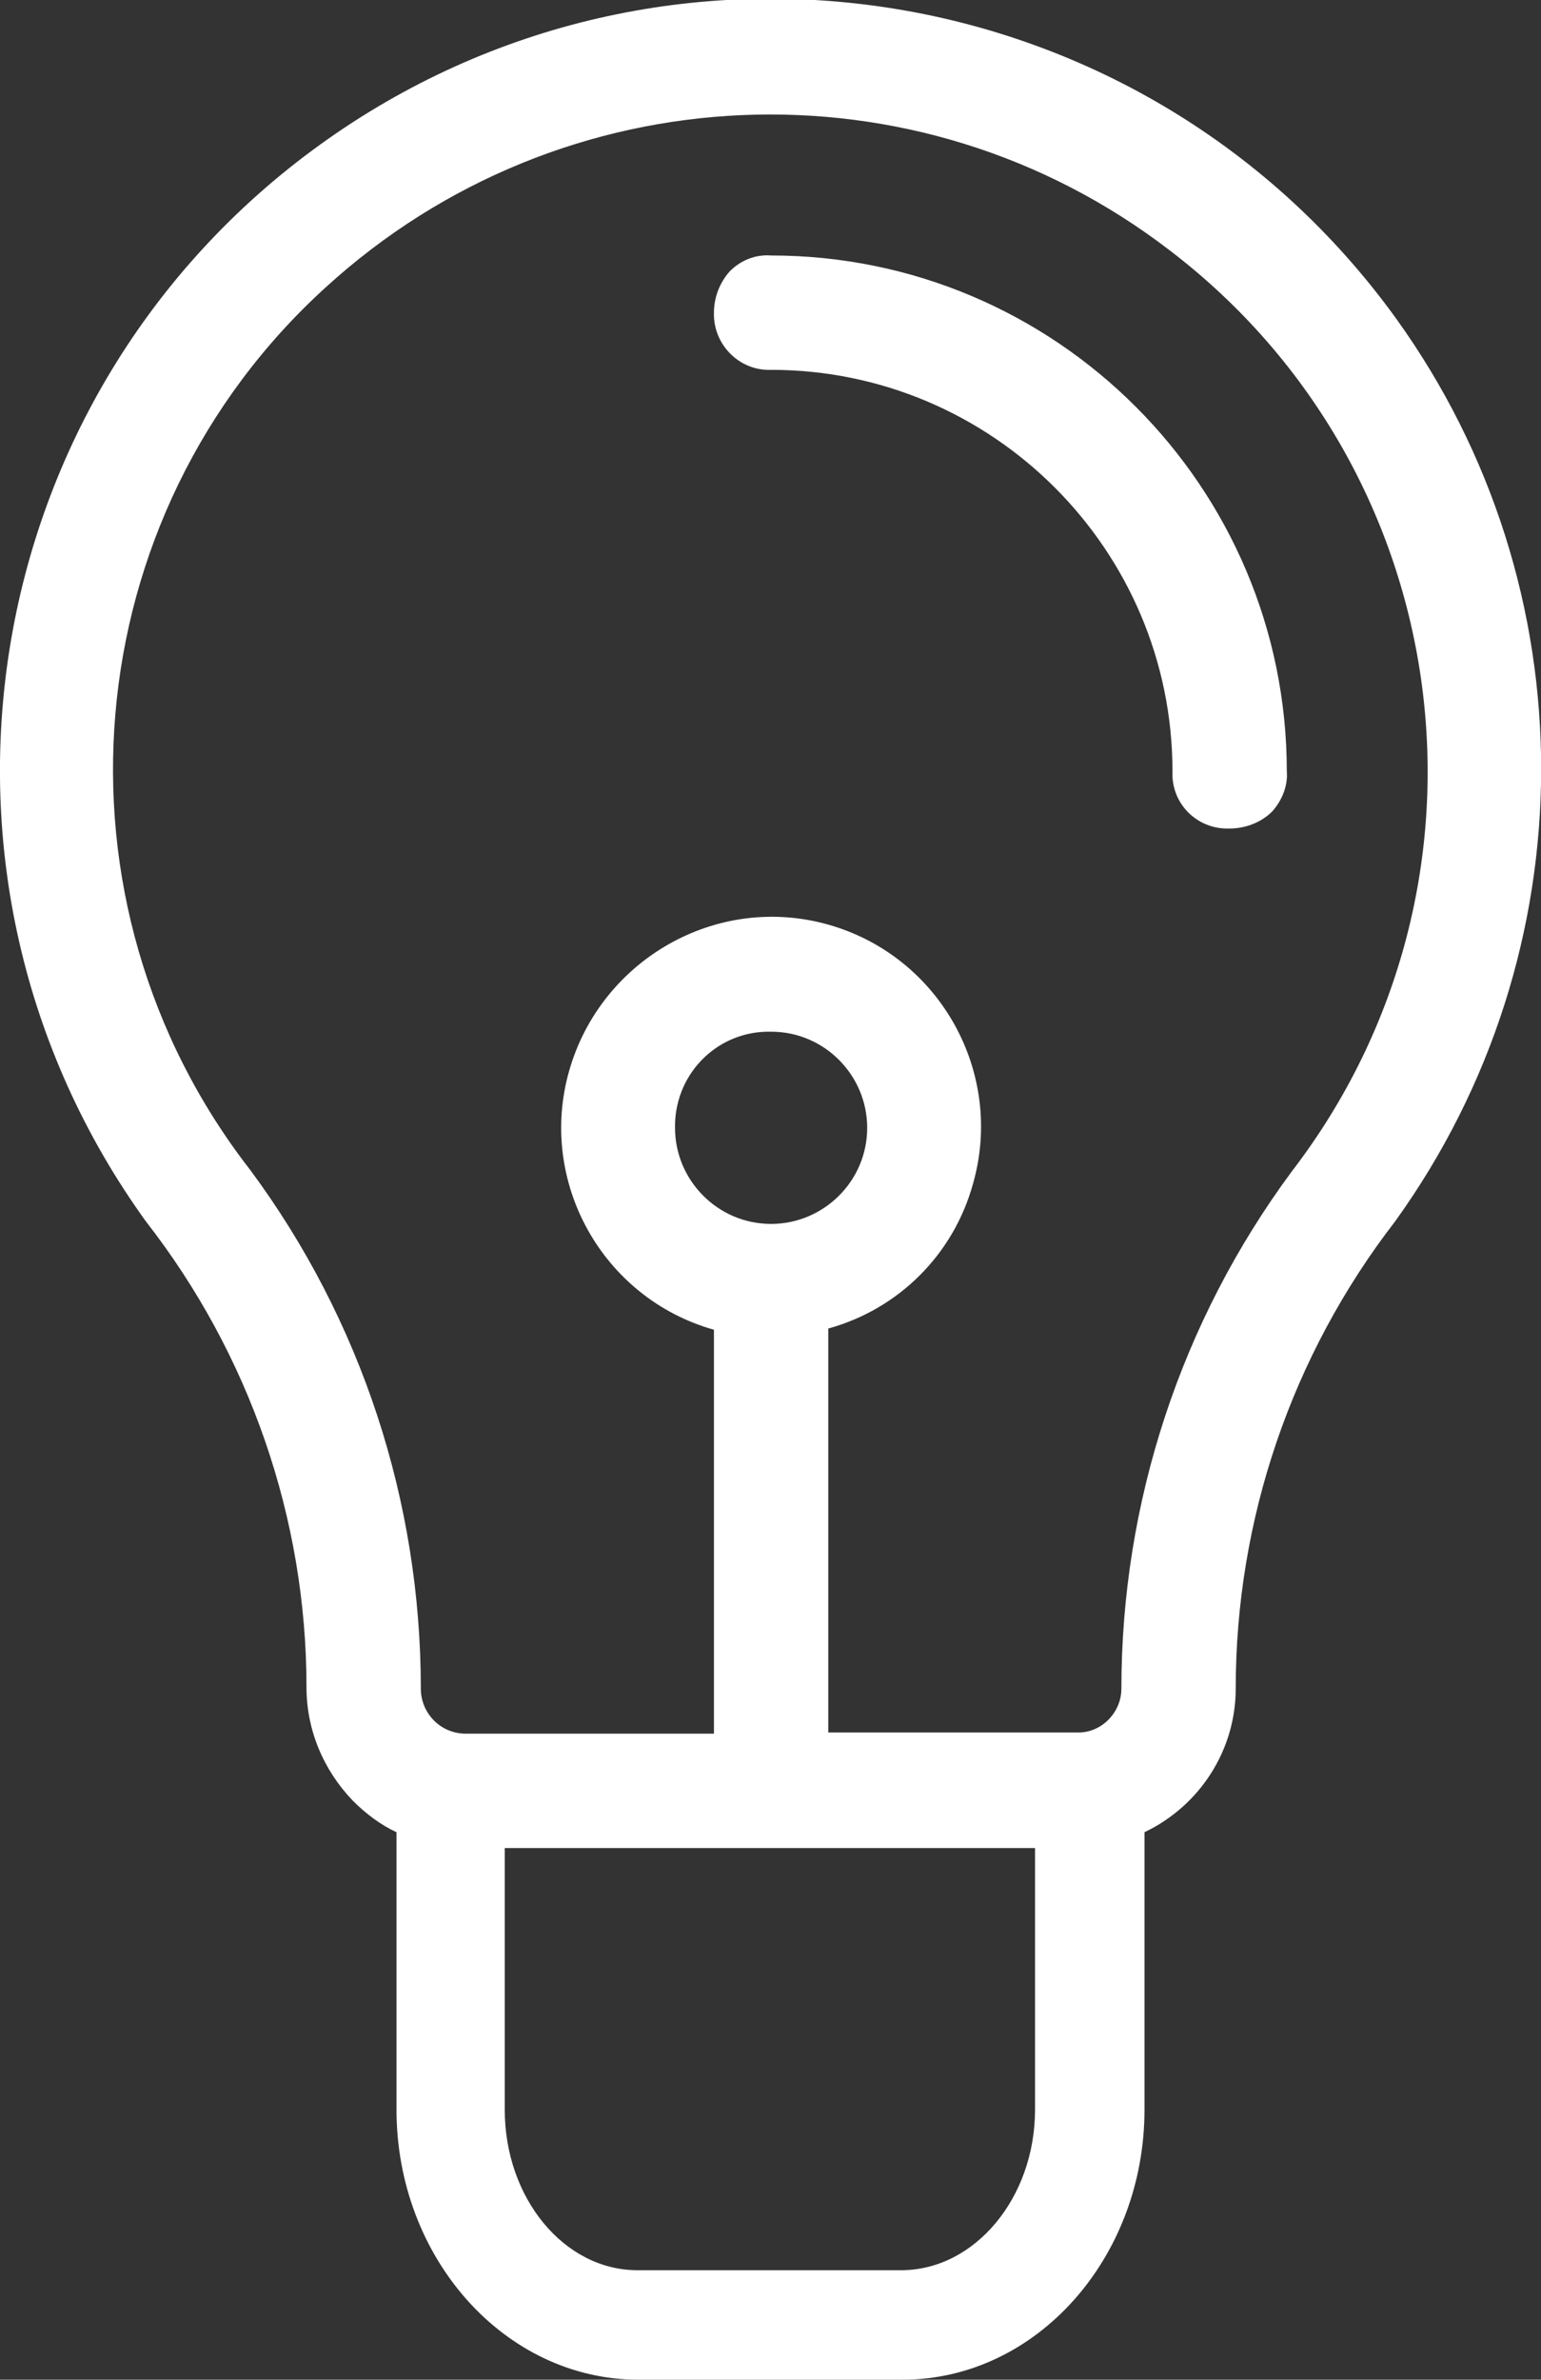 <?xml version="1.0" encoding="utf-8"?>
<!-- Generator: Adobe Illustrator 25.2.1, SVG Export Plug-In . SVG Version: 6.00 Build 0)  -->
<svg version="1.1" id="Camada_1" xmlns="http://www.w3.org/2000/svg" xmlns:xlink="http://www.w3.org/1999/xlink" x="0px" y="0px"
	 viewBox="0 0 126.7 195.6" style="enable-background:new 0 0 126.7 195.6;" xml:space="preserve">
<rect x="0" y="0" width="126.7" height="195.6" fill="#333333" stroke="none"/>
<style type="text/css">
	.st0{fill:#FFFFFF;}
</style>
<g id="Layer_2">
	<g id="Layer_1-2">
		<path class="st0" d="M105.8,63.4c0.1,1.2-0.4,2.4-1.2,3.3c-0.9,0.9-2.2,1.4-3.5,1.4c-2.5,0.1-4.6-1.8-4.7-4.3c0-0.1,0-0.3,0-0.4
			c0-18.2-14.8-33-33-33c-2.5,0.1-4.6-1.9-4.7-4.4c0-0.1,0-0.2,0-0.3c0-1.3,0.5-2.5,1.3-3.4c0.9-0.9,2.1-1.4,3.4-1.3
			C86.8,21,105.8,40,105.8,63.4z M114.7,100.4c-8.5,11-13.1,24.5-13.1,38.4c0,5-2.9,9.6-7.5,11.8v22.8c0,12.2-8.9,22.2-19.9,22.2
			H52.5c-11,0-19.9-10-19.9-22.2v-22.8c-1.3-0.6-2.5-1.5-3.6-2.6c-2.4-2.5-3.8-5.8-3.8-9.3c0-13.9-4.7-27.4-13.2-38.3
			C-8.5,72-2.1,32.4,26.3,11.9s68-14.1,88.5,14.3C130.7,48.3,130.7,78.2,114.7,100.4L114.7,100.4z M41.5,173.4
			c0,7.3,4.9,13.2,10.9,13.2h21.7c6,0,11-5.9,11-13.2v-21.5H41.5L41.5,173.4z M55.5,92.7c0,4.3,3.5,7.9,7.9,7.9
			c4.3,0,7.9-3.5,7.9-7.9c0-4.3-3.5-7.9-7.9-7.9c0,0,0,0,0,0c-4.3-0.1-7.8,3.3-7.9,7.6C55.5,92.6,55.5,92.6,55.5,92.7L55.5,92.7z
			 M92.2,138.8c0-15.3,4.9-30.2,14-42.5c18.2-23.7,13.7-57.6-10-75.7c-20.8-16-50-14.7-69.4,3C6.1,42.4,3.4,74.1,20.6,96.2
			c9.1,12.3,14,27.2,14,42.6c0,2,1.6,3.7,3.7,3.7h20.4v-33.2c-9.2-2.6-14.5-12.2-11.9-21.3S58.9,73.4,68.1,76
			c9.2,2.6,14.5,12.2,11.9,21.3c-1.6,5.8-6.1,10.3-11.9,11.9v33.2h20.4C90.5,142.5,92.2,140.8,92.2,138.8
			C92.2,138.8,92.2,138.8,92.2,138.8L92.2,138.8z"/>
	</g>
</g>
</svg>

